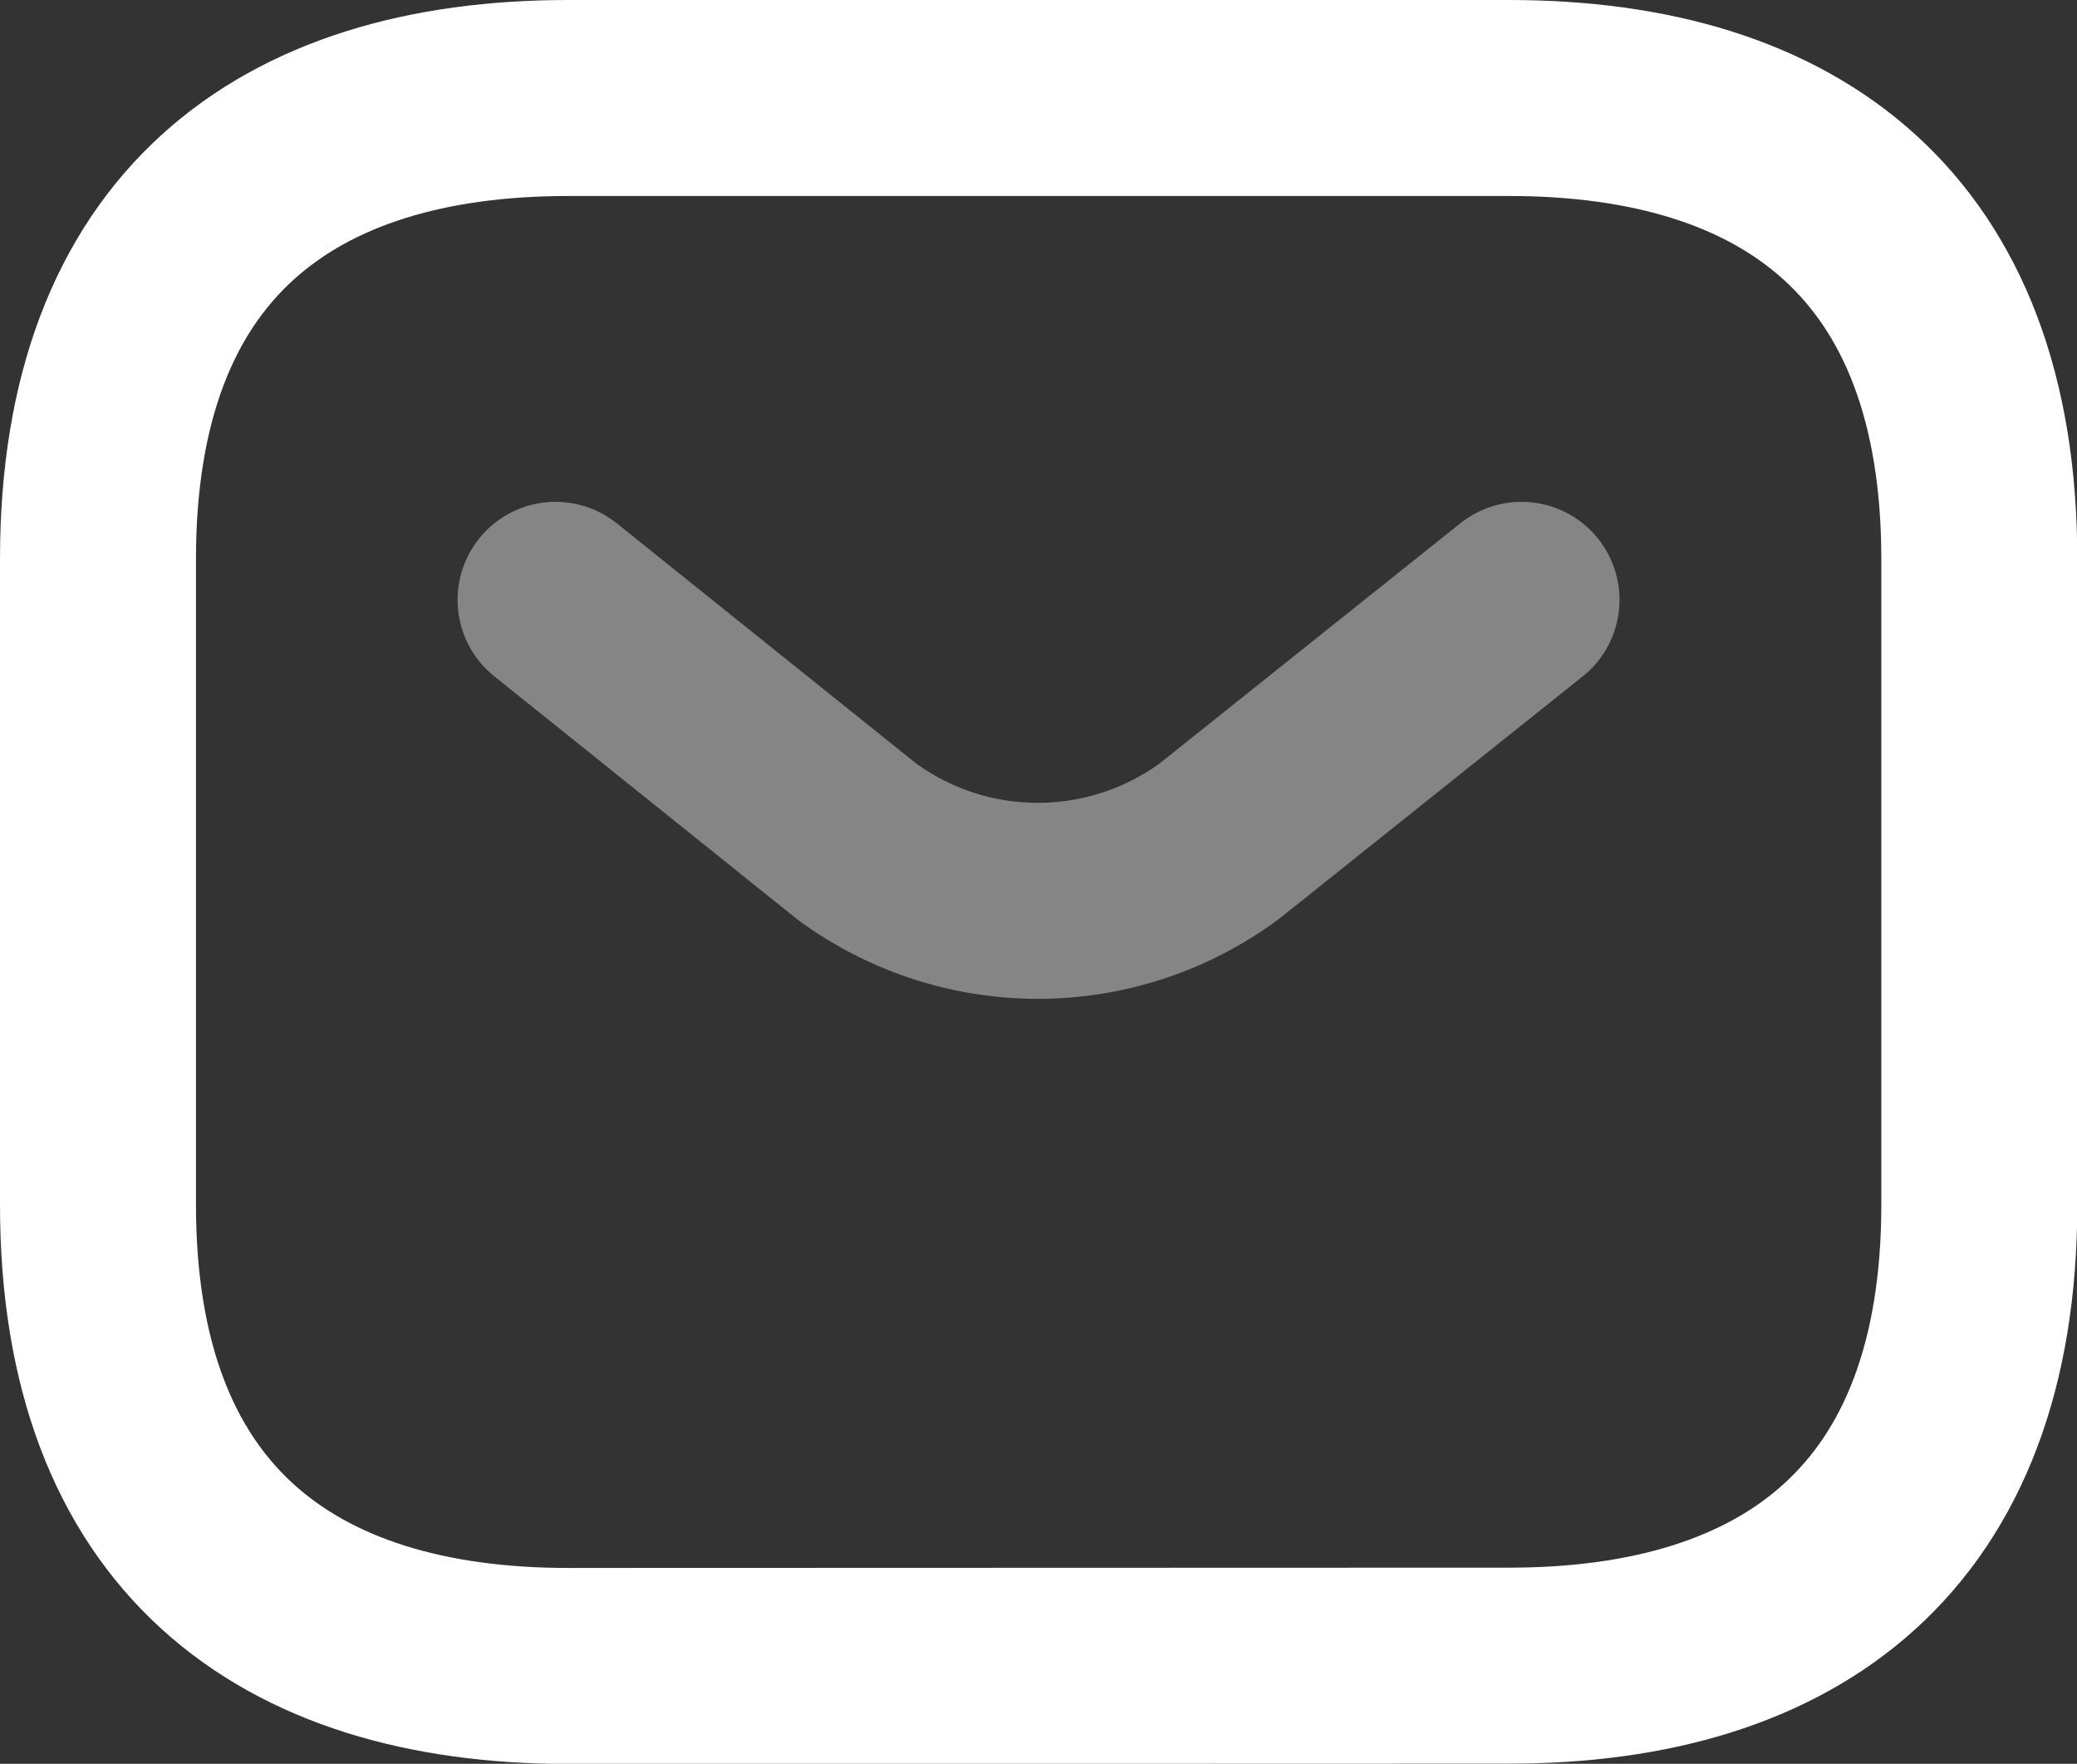 <svg xmlns="http://www.w3.org/2000/svg" width="21.197" height="17.998" viewBox="0 0 21.197 17.998">
  <rect x="0" y="0" width="21.197" height="17.998" fill="#333333" stroke="none"/>
  <g id="Group_47257" data-name="Group 47257" transform="translate(1 1)">
    <path id="Vector" d="M4.8,16C1.92,16,0,14.586,0,11.293V4.705C0,1.412,1.92,0,4.8,0h9.6c2.88,0,4.8,1.412,4.8,4.705v6.587c0,3.294-1.92,4.705-4.8,4.705Z" transform="translate(0 0)" fill="none" stroke="#fff" stroke-linecap="round" stroke-linejoin="round" stroke-miterlimit="10" stroke-width="2" stroke-dasharray="0 0"/>
    <path id="Vector-2" data-name="Vector" d="M9.858,0,6.772,2.464a3.121,3.121,0,0,1-3.7,0L0,0" transform="translate(4.67 5.121)" fill="none" stroke="#fff" stroke-linecap="round" stroke-linejoin="round" stroke-miterlimit="10" stroke-width="2" stroke-dasharray="0 0" opacity="0.4"/>
  </g>
</svg>
